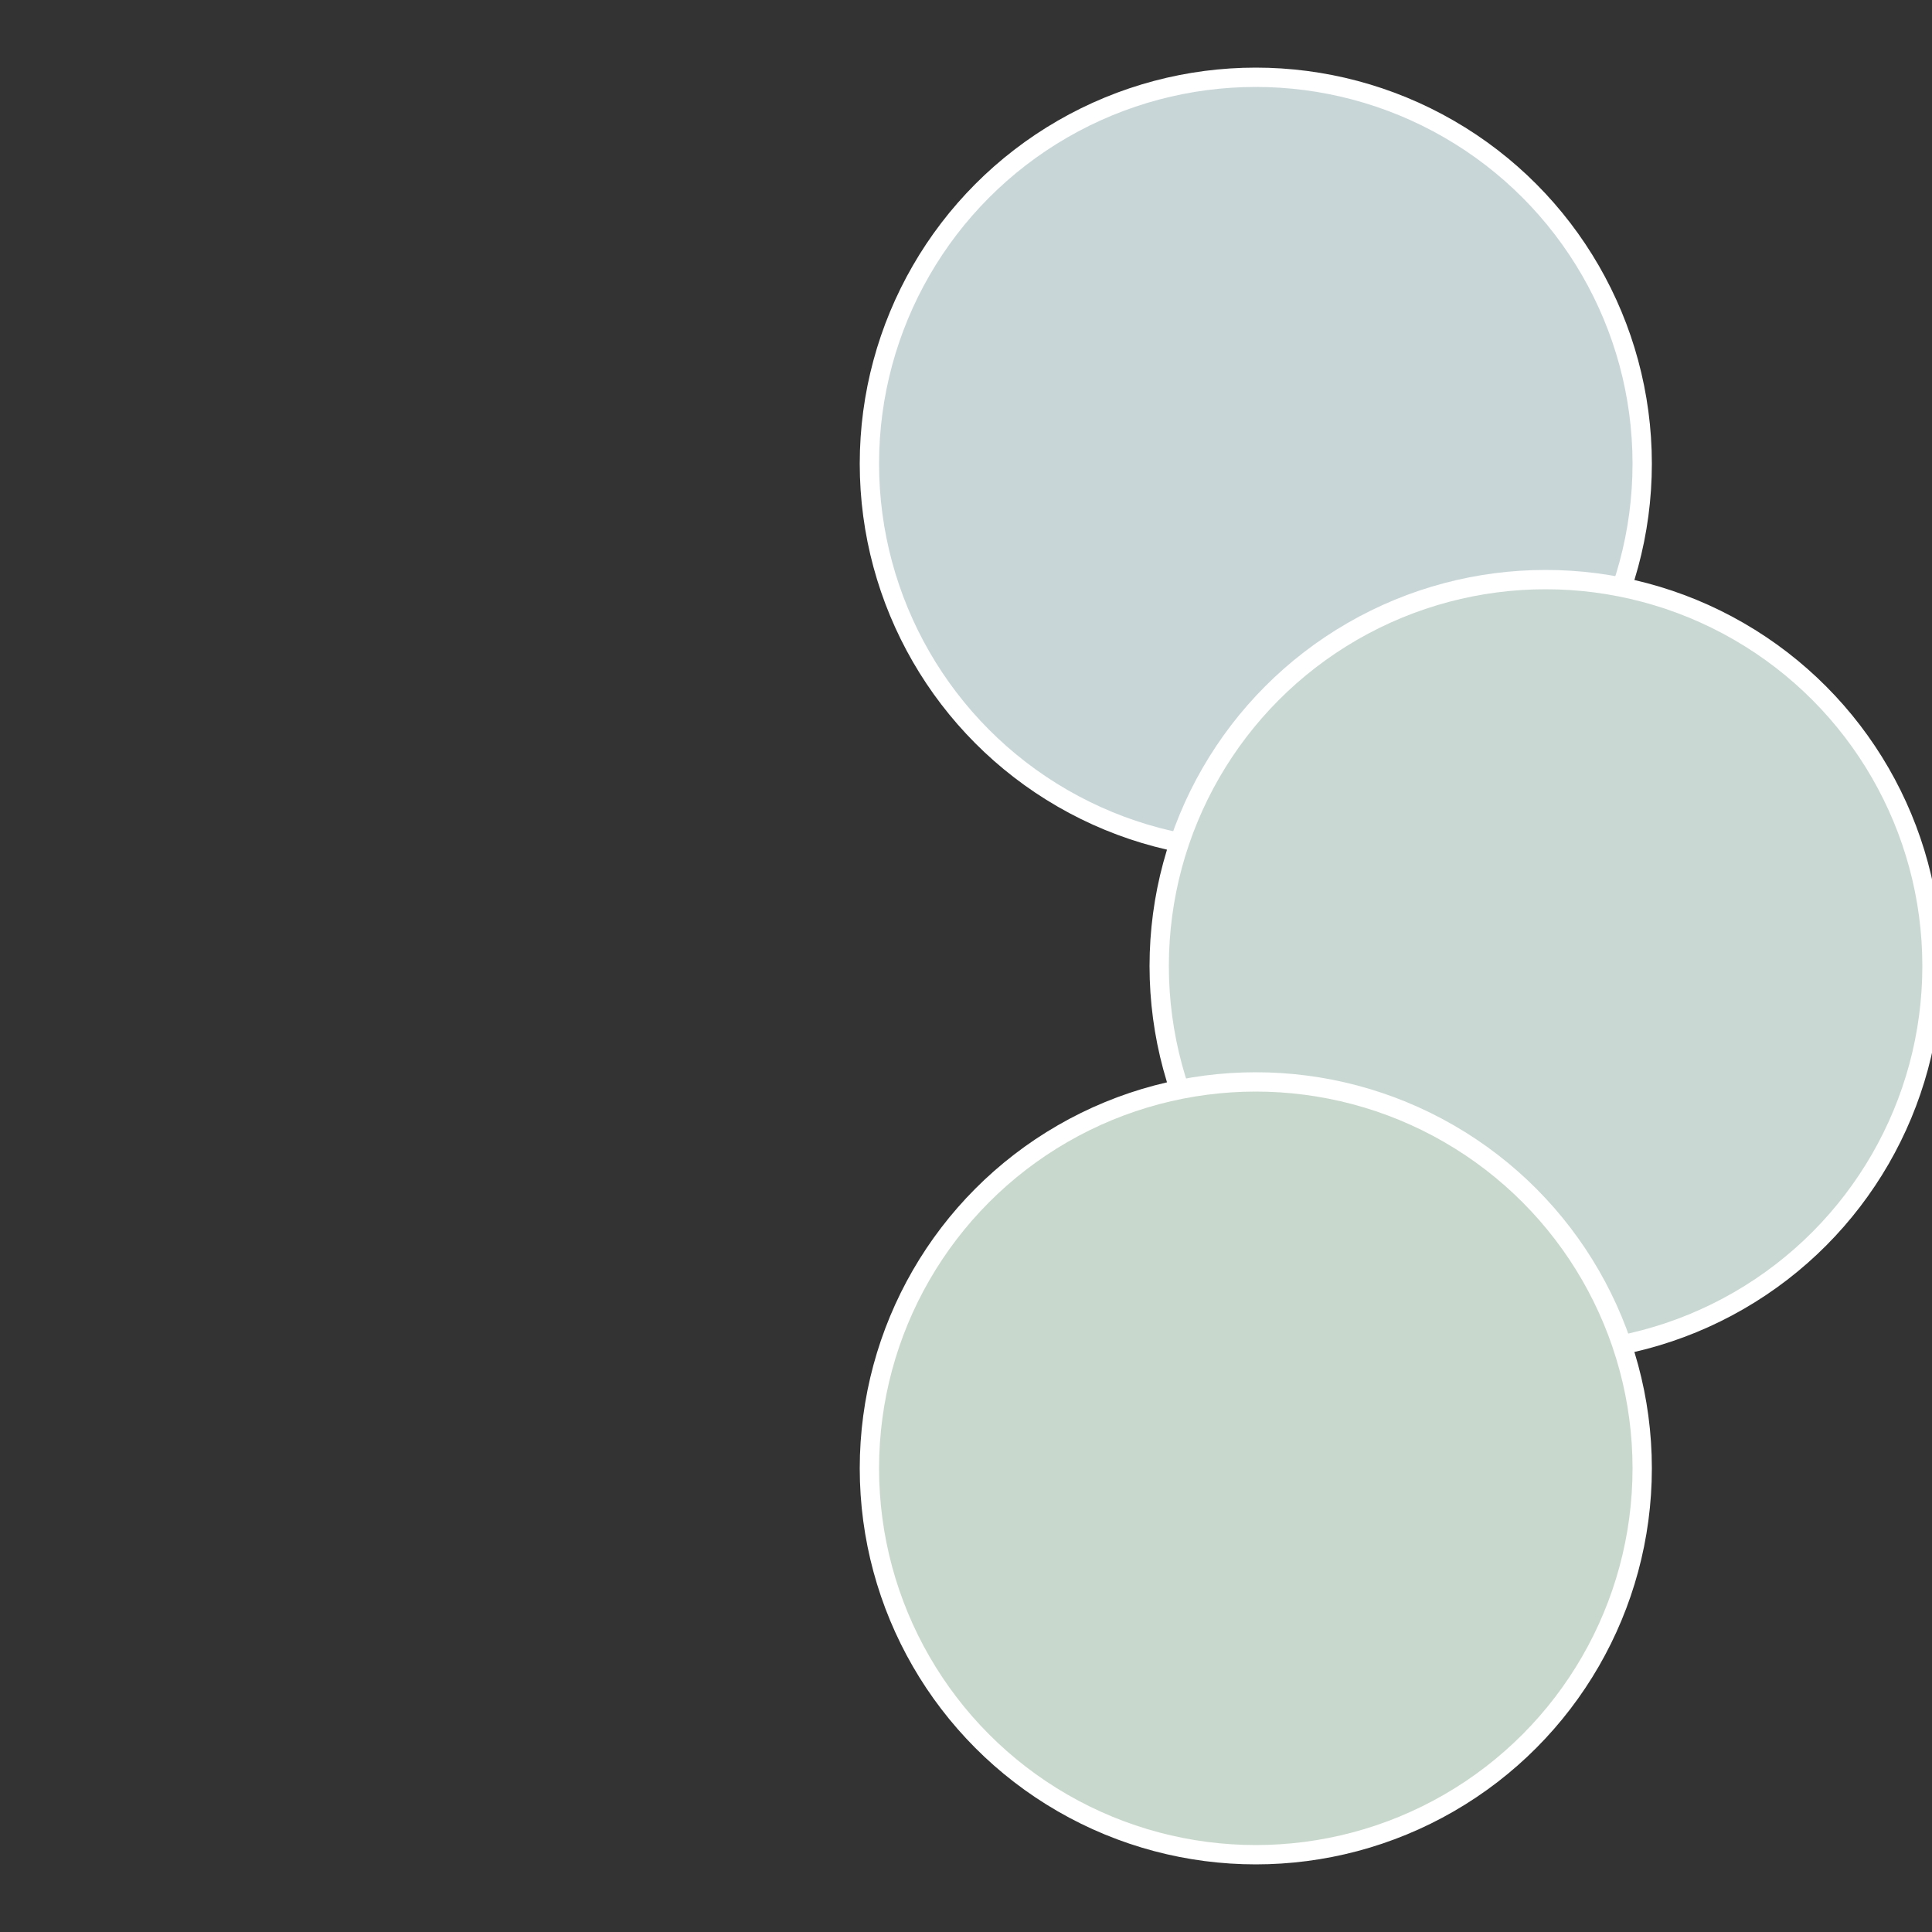 <?xml version="1.0" standalone="no"?>
<svg width="500" height="500" viewBox="-1 -1 2 2" xmlns="http://www.w3.org/2000/svg">
 
                <rect x="-1" y="-1" width="2" height="2" fill="#333333" stroke="none"/>
 
                <circle cx="0.3" cy="-0.52" r="0.4" fill="#c9d6d8" stroke="#fff" stroke-width="1%" />
             
                <circle cx="0.6" cy="0" r="0.4" fill="#c9d8d3" stroke="#fff" stroke-width="1%" />
             
                <circle cx="0.3" cy="0.52" r="0.4" fill="#c9d8cc" stroke="#fff" stroke-width="1%" />
            </svg>
